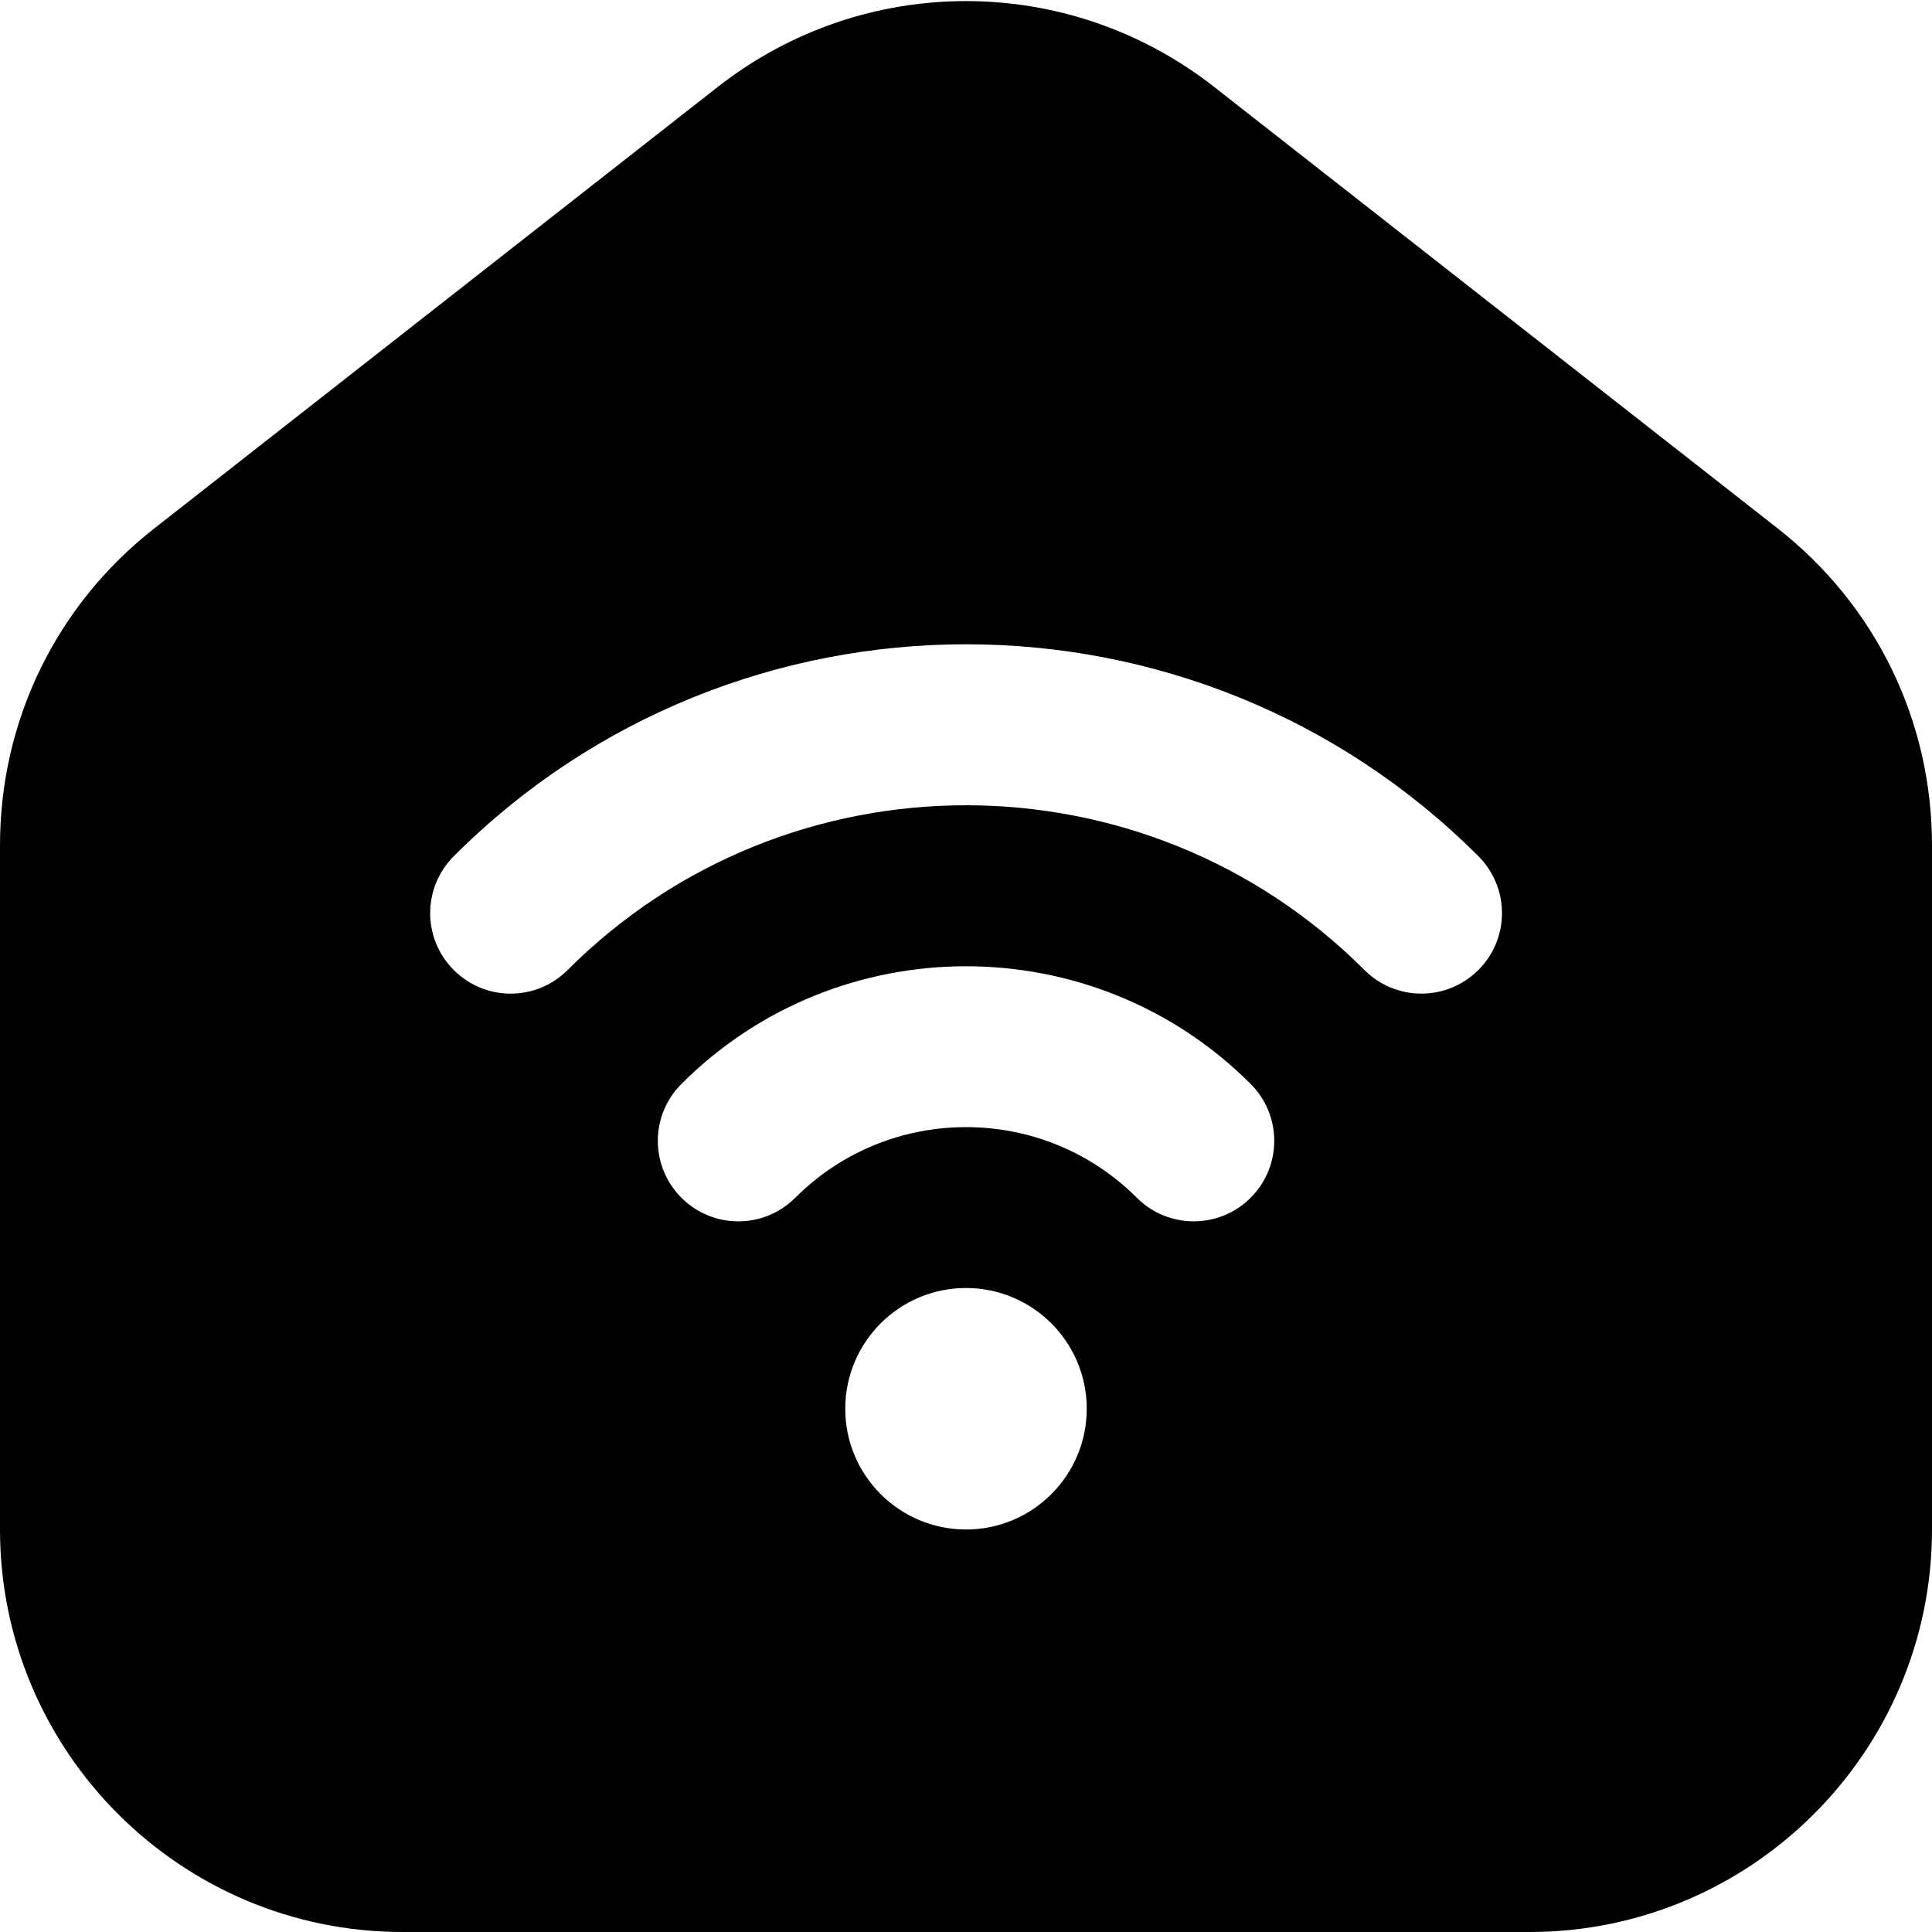 <?xml version="1.0" encoding="UTF-8"?> <svg xmlns="http://www.w3.org/2000/svg" id="Layer_1" data-name="Layer 1" viewBox="0 0 24 24"><path d="m22.083,6.564L15.083,1.08c-1.815-1.422-4.352-1.422-6.167,0L1.917,6.564c-1.218.953-1.917,2.388-1.917,3.936v8.5c0,2.757,2.243,5,5,5h14c2.757,0,5-2.243,5-5v-8.5c0-1.548-.699-2.982-1.917-3.936Zm-10.083,12.436c-.828,0-1.5-.672-1.5-1.5s.672-1.5,1.5-1.5,1.5.672,1.5,1.5-.672,1.5-1.5,1.5Zm3.536-4.121c-.195.195-.451.293-.707.293s-.512-.098-.707-.293c-1.17-1.17-3.073-1.17-4.243,0-.391.391-1.023.391-1.414,0s-.391-1.023,0-1.414c1.949-1.949,5.122-1.949,7.071,0,.391.391.391,1.023,0,1.414Zm2.828-2.829c-.195.195-.451.293-.707.293s-.512-.098-.707-.293c-2.729-2.729-7.17-2.729-9.899,0-.391.391-1.023.391-1.414,0s-.391-1.023,0-1.414c3.509-3.51,9.219-3.51,12.728,0,.391.391.391,1.023,0,1.414Z"></path></svg> 